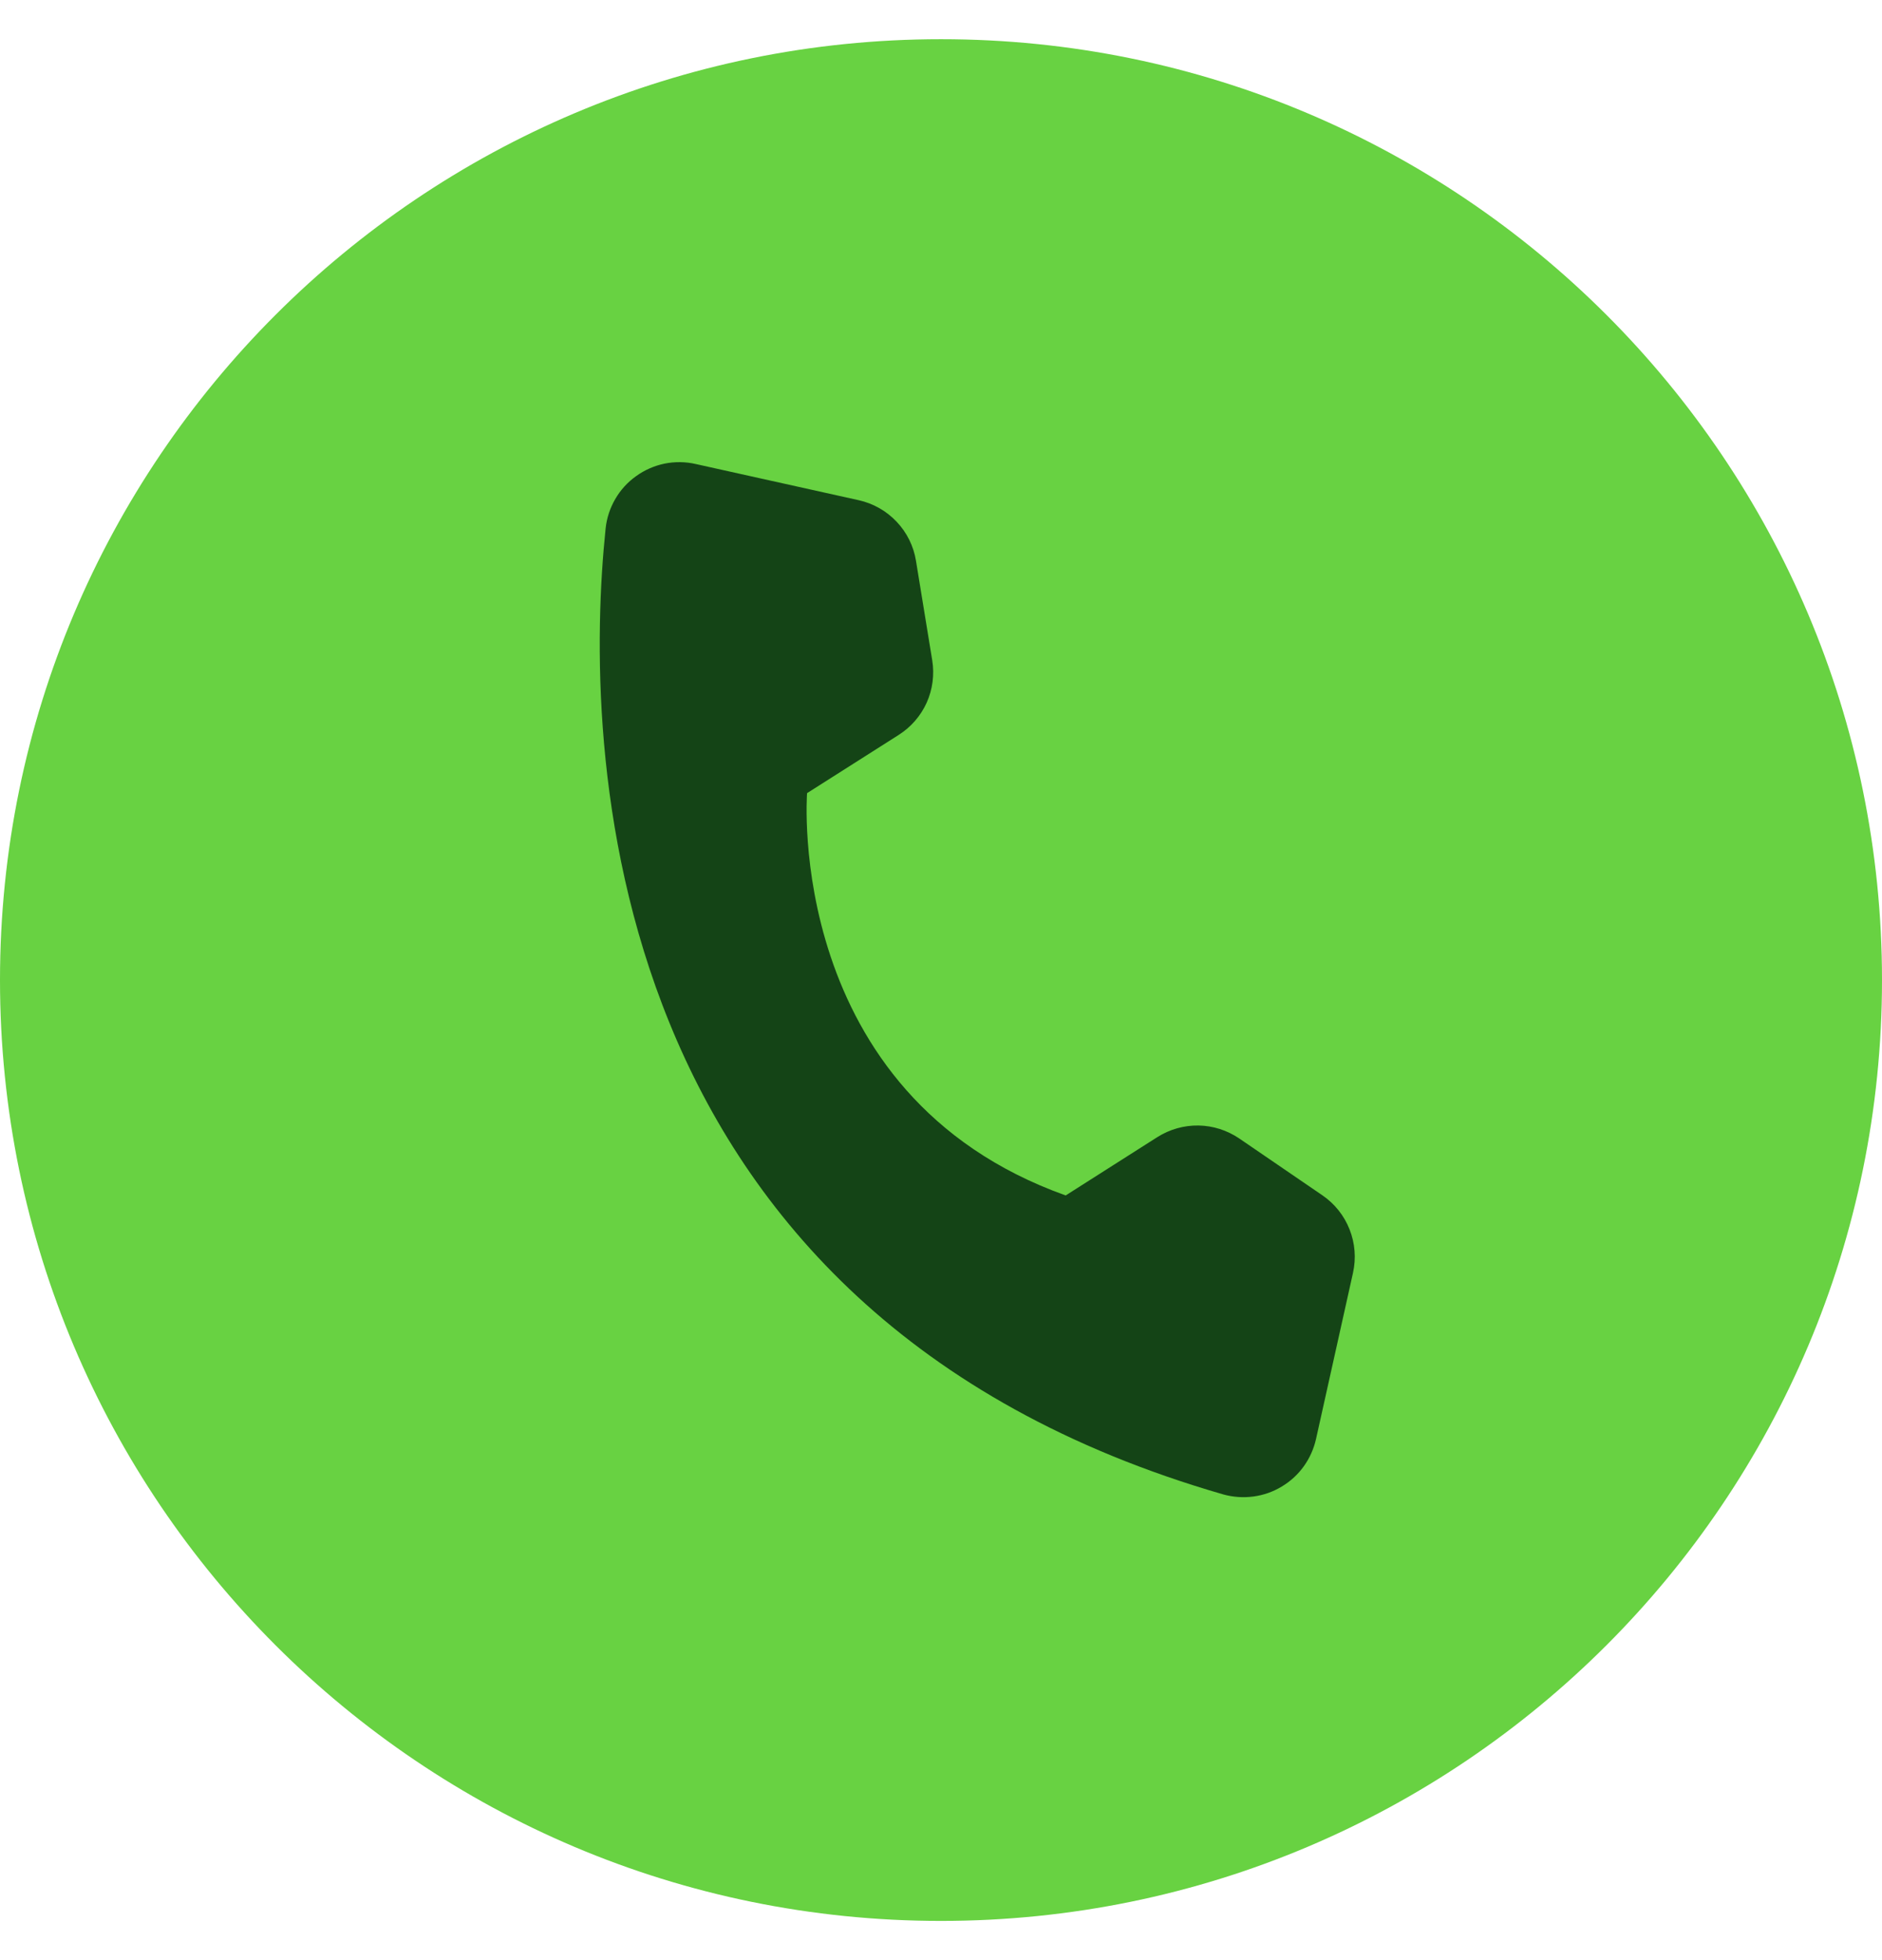 <svg width="24" height="25" viewBox="0 0 24 25" fill="none" xmlns="http://www.w3.org/2000/svg">
<path d="M12 24.5C18.627 24.5 24 19.127 24 12.5C24 5.873 18.627 0.5 12 0.5C5.373 0.5 0 5.873 0 12.5C0 19.127 5.373 24.5 12 24.5Z" fill="#68D242"/>
<path d="M13.59 15.247L14.759 14.503C14.916 14.404 15.098 14.352 15.284 14.355C15.469 14.358 15.649 14.416 15.803 14.52L16.863 15.245C17.02 15.352 17.141 15.504 17.21 15.68C17.28 15.856 17.295 16.049 17.254 16.234L16.783 18.351C16.755 18.477 16.702 18.596 16.627 18.701C16.552 18.806 16.456 18.894 16.345 18.96C16.235 19.027 16.112 19.07 15.984 19.087C15.856 19.104 15.726 19.095 15.602 19.061C7.552 16.737 7.441 9.457 7.723 6.741C7.737 6.608 7.779 6.48 7.846 6.365C7.913 6.249 8.004 6.149 8.113 6.072C8.221 5.994 8.345 5.94 8.475 5.913C8.606 5.887 8.741 5.888 8.871 5.918L10.952 6.38C11.136 6.421 11.305 6.517 11.435 6.655C11.565 6.792 11.651 6.966 11.681 7.153L11.888 8.421C11.918 8.604 11.893 8.792 11.818 8.961C11.742 9.13 11.618 9.273 11.461 9.373L10.292 10.116C10.292 10.116 9.994 13.962 13.59 15.247Z" fill="#144416"/>
</svg>
